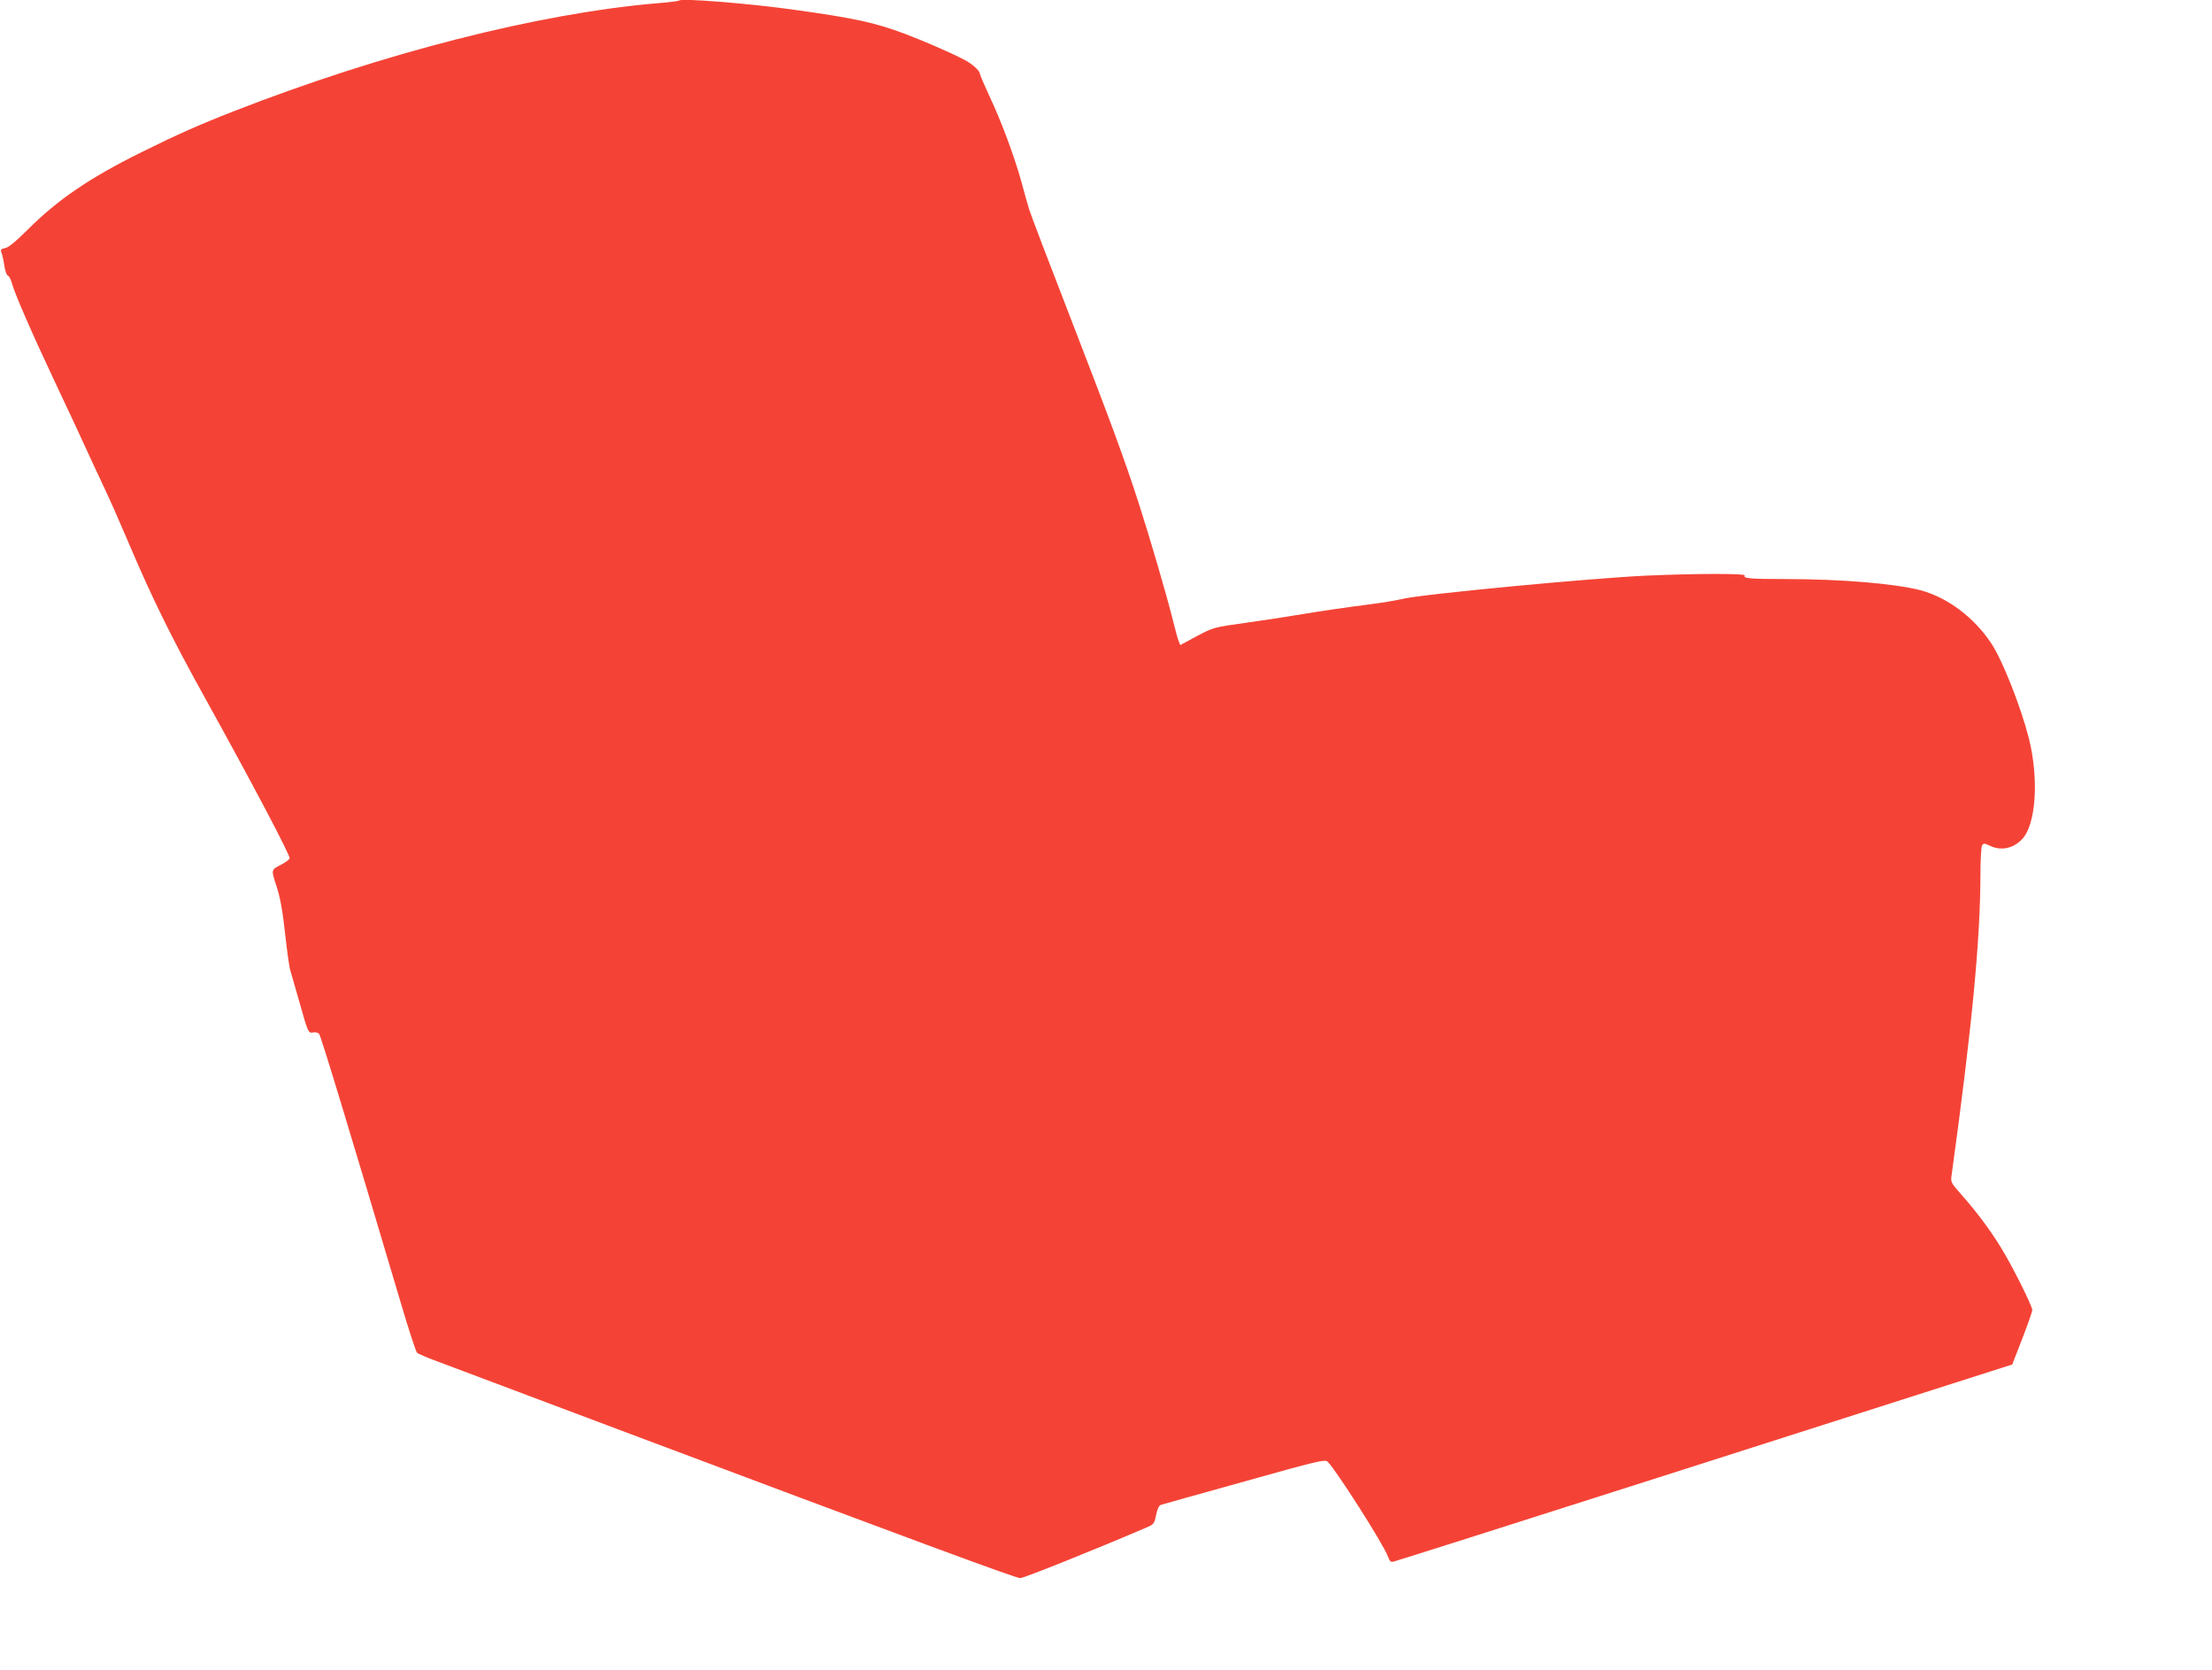 <?xml version="1.0" standalone="no"?>
<!DOCTYPE svg PUBLIC "-//W3C//DTD SVG 20010904//EN"
 "http://www.w3.org/TR/2001/REC-SVG-20010904/DTD/svg10.dtd">
<svg version="1.0" xmlns="http://www.w3.org/2000/svg"
 width="1280pt" height="966pt" viewBox="0 0 1280 966"
 preserveAspectRatio="xMidYMid meet">
<g transform="translate(0,966) scale(0.1,-0.1)"
fill="#f44336" stroke="none">
<path d="M3930 9657 c-3 -3 -62 -11 -130 -16 -686 -59 -1585 -288 -2446 -624
-200 -78 -335 -138 -534 -237 -300 -148 -487 -276 -657 -446 -68 -68 -111
-104 -132 -109 -26 -5 -29 -9 -22 -28 5 -12 12 -45 16 -74 4 -29 13 -54 20
-57 8 -3 19 -24 25 -48 18 -64 118 -293 255 -583 68 -143 143 -305 168 -360
25 -55 73 -158 107 -230 34 -71 97 -214 141 -318 137 -323 249 -551 441 -897
276 -498 500 -922 494 -936 -3 -7 -22 -22 -43 -33 -67 -35 -65 -28 -32 -131
22 -69 35 -144 49 -274 11 -98 24 -193 30 -210 5 -17 27 -94 49 -171 54 -192
55 -193 83 -188 13 3 29 -1 35 -9 10 -11 178 -565 470 -1548 46 -157 90 -290
96 -296 7 -6 57 -28 112 -48 55 -21 523 -196 1040 -391 1715 -644 2312 -865
2339 -865 20 0 432 165 728 292 45 19 48 23 58 74 7 34 17 55 28 58 9 3 226
64 482 135 424 119 466 129 482 115 46 -43 324 -478 350 -550 10 -27 16 -33
33 -28 39 11 617 194 1525 484 503 161 1171 374 1484 474 l570 182 58 149 c32
83 58 157 58 166 0 24 -119 262 -184 366 -63 102 -141 206 -229 305 -59 67
-60 68 -53 115 118 858 165 1354 166 1728 0 88 4 167 10 175 8 12 14 12 45 -3
65 -31 135 -16 187 39 80 86 97 349 38 584 -47 183 -151 447 -216 546 -99 151
-255 268 -410 309 -148 39 -462 65 -784 65 -206 0 -245 4 -234 21 7 12 -293
11 -566 -1 -327 -15 -1307 -108 -1415 -135 -33 -8 -114 -22 -180 -30 -160 -21
-298 -41 -436 -64 -63 -11 -196 -31 -296 -45 -180 -25 -182 -26 -277 -76 l-96
-52 -10 24 c-5 13 -21 70 -35 128 -33 133 -131 469 -196 670 -82 253 -159 463
-396 1075 -124 319 -231 600 -238 625 -8 25 -28 97 -45 160 -41 147 -115 347
-185 495 -30 65 -55 123 -55 129 0 17 -48 60 -95 83 -79 41 -242 111 -338 147
-176 66 -292 91 -652 141 -260 36 -641 66 -655 52z"/>
</g>
</svg>
